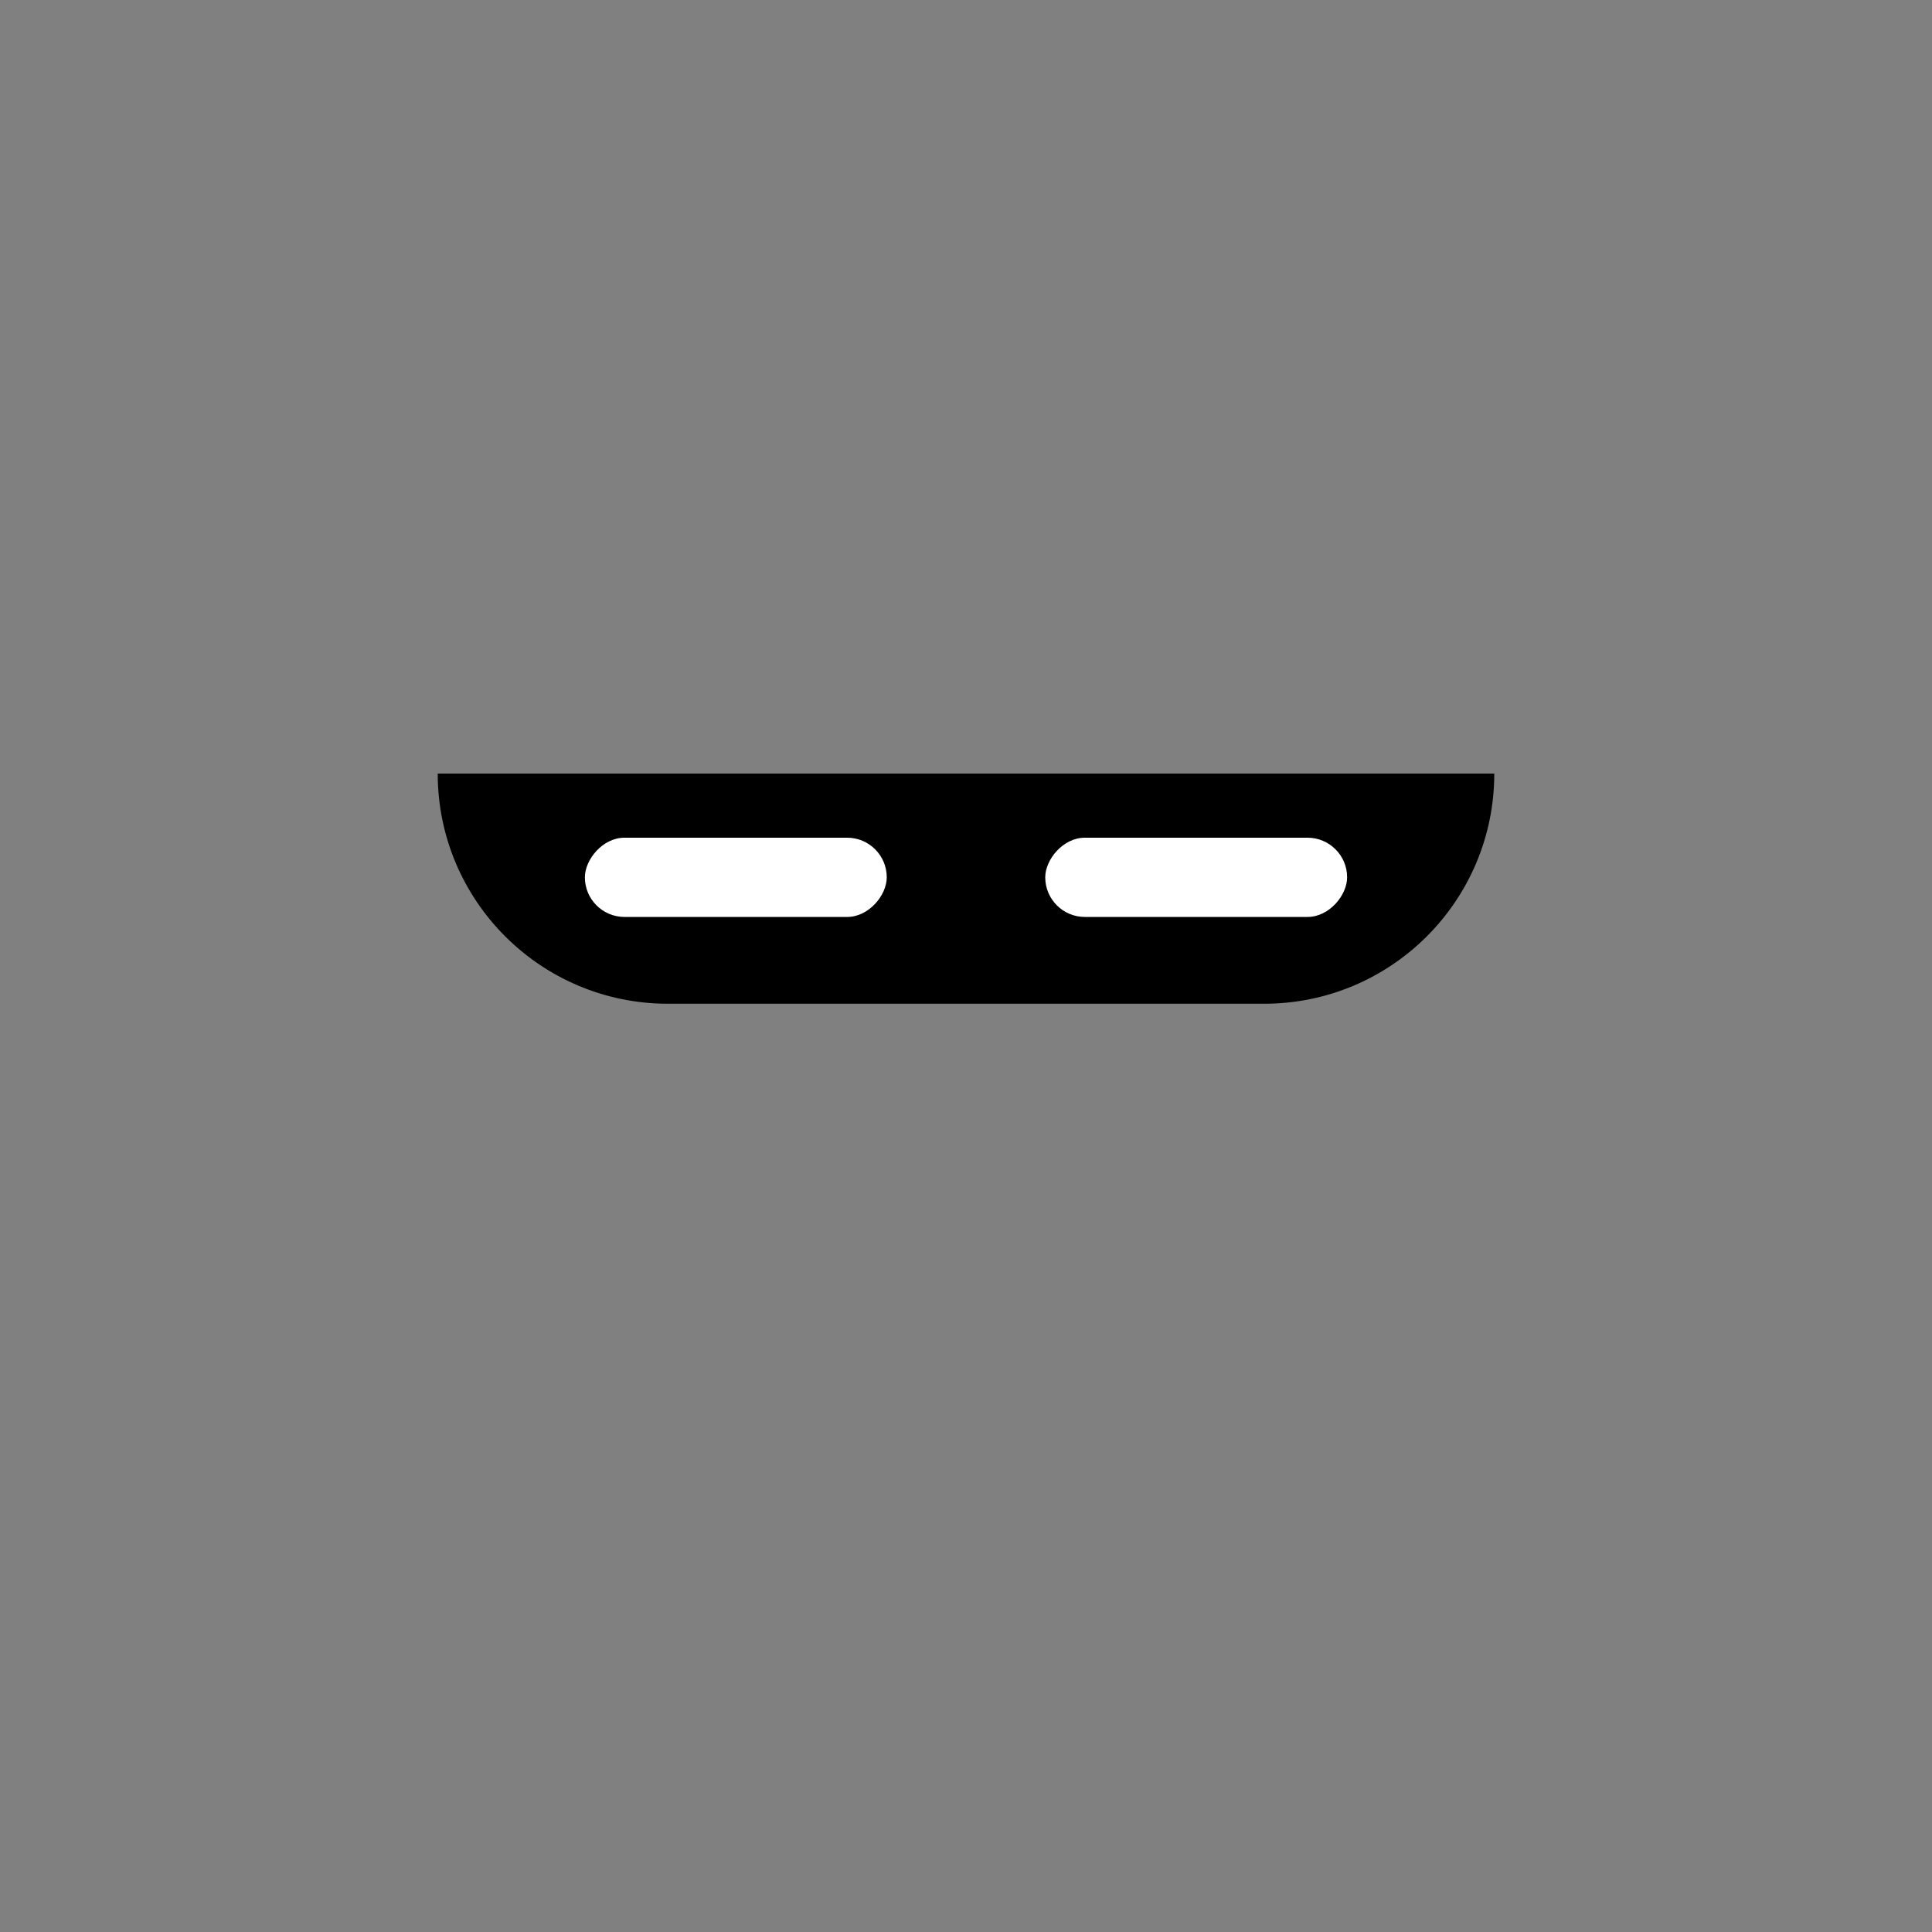 <svg fill="none" height="512" viewBox="0 0 512 512" width="512" xmlns="http://www.w3.org/2000/svg"><rect x="0" y="0" width="512" height="512" fill="#808080" stroke="none"/><path d="m116 205h280c0 33.689-27.311 61-61 61h-158c-33.689 0-61-27.311-61-61z" fill="#000"/><g fill="#fff"><rect height="21" rx="10.5" transform="matrix(-1 0 0 1 357 222)" width="80"/><rect height="21" rx="10.5" transform="matrix(-1 0 0 1 235 222)" width="80"/></g></svg>